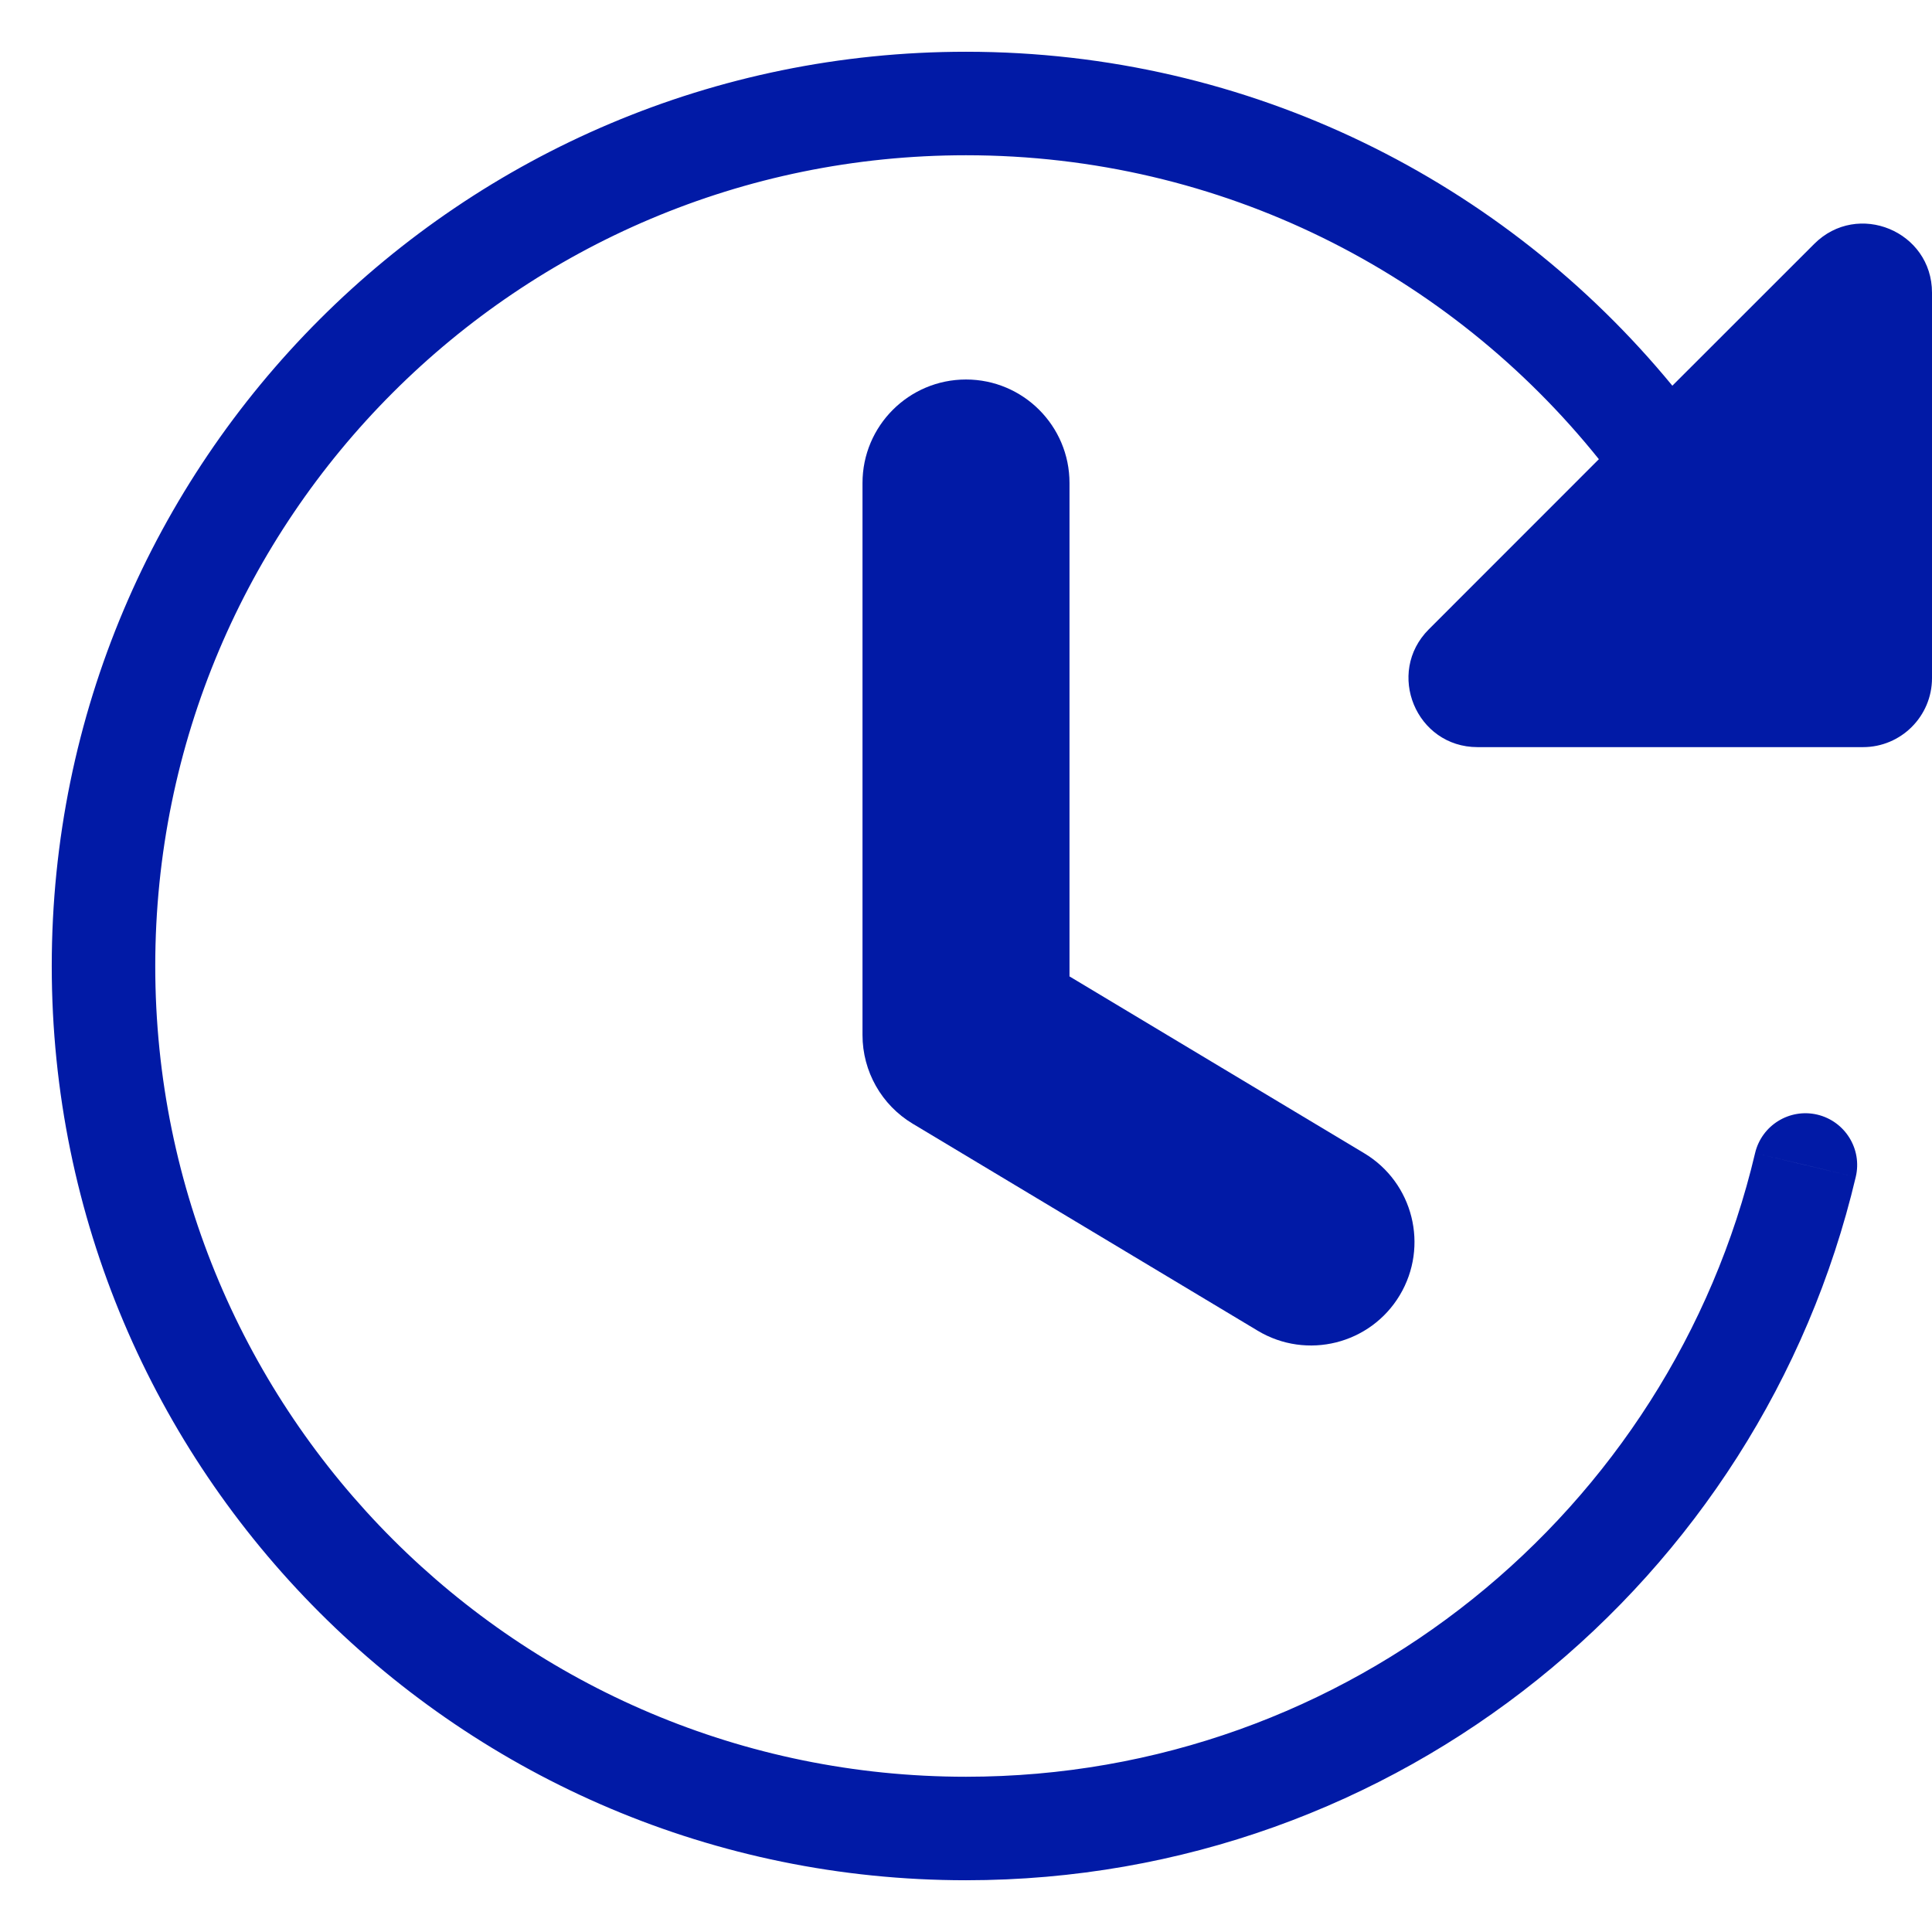 <svg width="28" height="28" viewBox="0 0 28 28" fill="none" xmlns="http://www.w3.org/2000/svg">
<path fill-rule="evenodd" clip-rule="evenodd" d="M14 5.5C14.828 5.5 15.5 6.172 15.5 7V14.151L19.772 16.714C20.482 17.14 20.712 18.061 20.286 18.772C19.86 19.482 18.939 19.712 18.228 19.286L13.228 16.286C12.776 16.015 12.5 15.527 12.5 15L12.5 7C12.5 6.172 13.172 5.5 14 5.5Z" fill="#011AA6"/>
<path d="M14 0.75C18.125 0.75 21.808 2.636 24.237 5.59L26.293 3.535C26.923 2.905 28 3.351 28 4.242V9.828C28 10.38 27.552 10.828 27 10.828H21.414C20.523 10.828 20.078 9.751 20.707 9.121L23.172 6.655C21.018 3.969 17.709 2.25 14 2.25C7.511 2.25 2.25 7.511 2.25 14C2.25 20.489 7.511 25.75 14 25.75C19.555 25.75 24.212 21.894 25.436 16.712L26.165 16.885L26.895 17.057C25.515 22.9 20.266 27.25 14 27.25C6.682 27.25 0.75 21.318 0.75 14C0.75 6.682 6.682 0.75 14 0.75ZM25.436 16.712C25.531 16.309 25.935 16.059 26.338 16.154C26.741 16.25 26.991 16.654 26.895 17.057L25.436 16.712Z" fill="#011AA6"/>
</svg>
